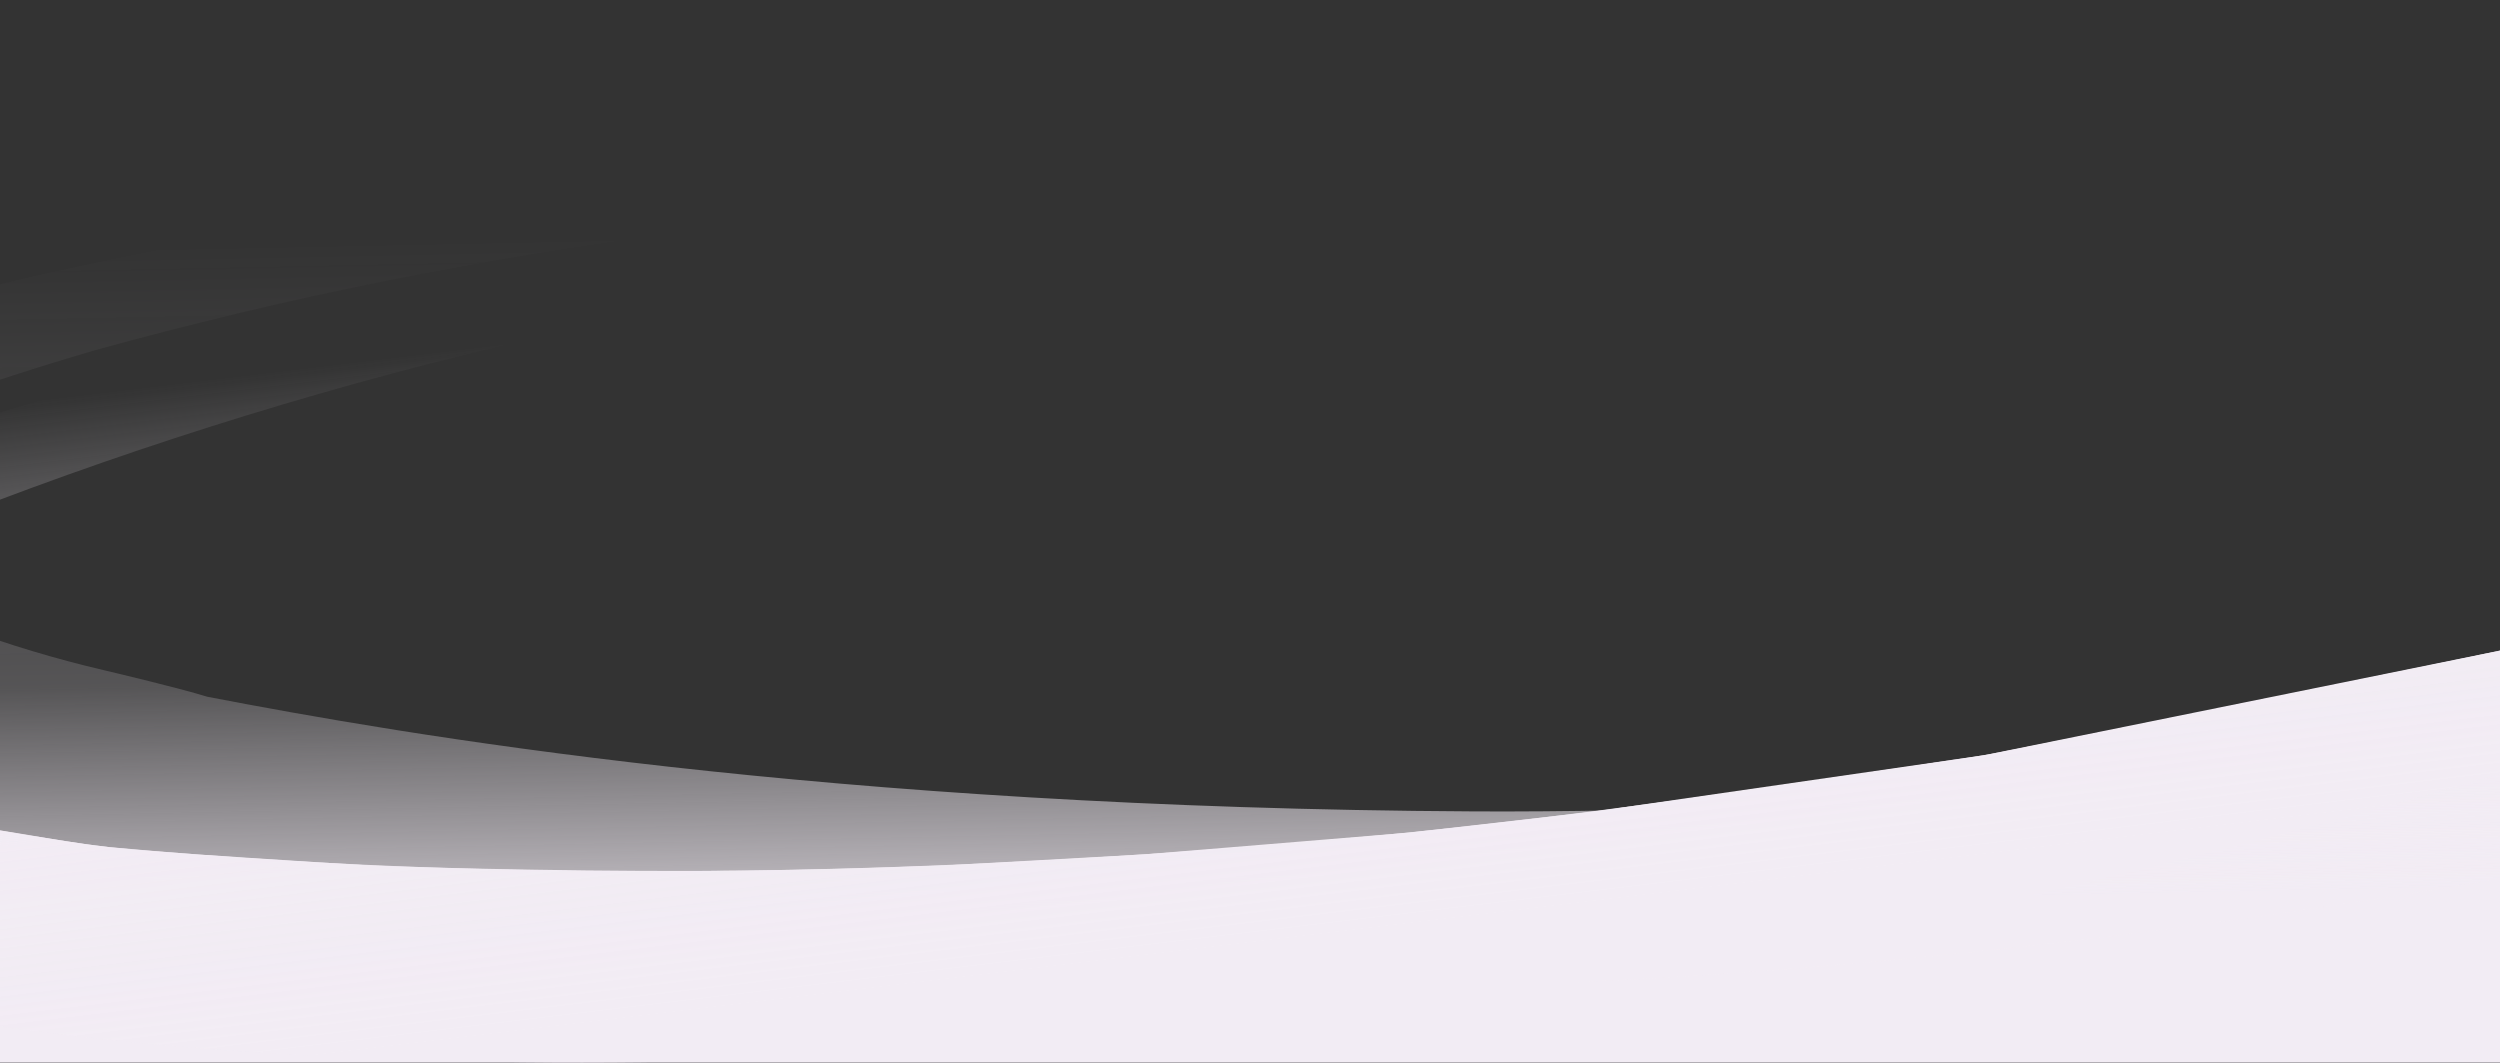 <?xml version="1.0" encoding="UTF-8"?>
<svg xmlns="http://www.w3.org/2000/svg" width="1728" height="735" viewBox="0 0 1728 735" fill="none">
  <rect x="0" y="0" width="1728" height="735" fill="#333333" stroke="none"/>
  <path d="M1728 449.697V734.5H0C0 734.5 -11 572 0 574C11 576 14.322 576.564 46 581.5C55.202 582.934 62.5 584 75 585.5C87.5 587 131.963 590.452 165.5 592.5C165.5 592.5 218 596 252.5 598C270.785 599.06 379.529 602.294 481 602C570.986 601.739 656 598 656 598L791.5 590.5L974 575.5L1101.5 561L1371.5 522L1728 449.697Z" fill="#F2ECF4"></path>
  <path fill-rule="evenodd" clip-rule="evenodd" d="M2341.3 446.406C2032.01 490.615 1436.38 548.543 1436.38 547.45C1284.68 555.386 1145.53 561.459 1018.97 560.848C569.882 558.503 278.675 507.611 143.258 481.587C125.335 475.932 78.434 464.783 71.697 463.209C5.004 447.626 -59.691 423.658 -120.453 391.755C-215.9 338.806 -85.156 286.501 63.864 242.581C198.056 205.376 334.892 177.809 472.985 160.363L517.823 114.291C289.312 134.211 -11.855 189.504 -100.758 226.709C-378.007 322.003 -330.365 444.831 -180.248 519.563C97.807 645.379 602.374 696.11 1048.82 680.56C1572.92 662.343 2112.63 537.78 2345.85 465.843C2357.87 462.277 2353.65 444.51 2341.3 446.373V446.406Z" fill="url(#paint0_linear_1263_12924)" fill-opacity="0.8"></path>
  <path fill-rule="evenodd" clip-rule="evenodd" d="M2259.49 331.629C1956.14 406.423 1369.24 523.386 1369.13 522.299C1218.98 545.304 1081.12 565.205 955.138 577.202C508.045 619.597 213.217 597.961 75.881 585.554C56 583.757 9.706 575.29 2.846 574.395C-65.067 565.532 -131.828 548.127 -195.465 522.433C-295.711 479.254 -170.827 414.187 -26.922 355.644C102.898 305.258 236.308 264.201 371.976 233.088L412.003 182.778C186.612 225.358 -107.551 310.372 -192.306 356.247C-458.686 478.68 -399.047 596.153 -242.234 655.561C46.97 753.058 554.081 753.284 996.761 693.346C1516.44 623.02 2041.06 445.324 2265.95 350.517C2277.56 345.771 2271.59 328.513 2259.49 331.597L2259.49 331.629Z" fill="url(#paint1_linear_1263_12924)"></path>
  <defs>
    <linearGradient id="paint0_linear_1263_12924" x1="372.704" y1="164.09" x2="382.311" y2="639.597" gradientUnits="userSpaceOnUse">
      <stop stop-color="#F2ECF4" stop-opacity="0"></stop>
      <stop offset="0.639" stop-color="#F2ECF4" stop-opacity="0.226"></stop>
      <stop offset="1" stop-color="#F2ECF4"></stop>
    </linearGradient>
    <linearGradient id="paint1_linear_1263_12924" x1="272.565" y1="246.784" x2="329.483" y2="718.969" gradientUnits="userSpaceOnUse">
      <stop stop-color="#F2ECF4" stop-opacity="0"></stop>
      <stop offset="0.639" stop-color="#F2ECF4" stop-opacity="0.898"></stop>
      <stop offset="1" stop-color="#F2ECF4"></stop>
    </linearGradient>
  </defs>
</svg>
